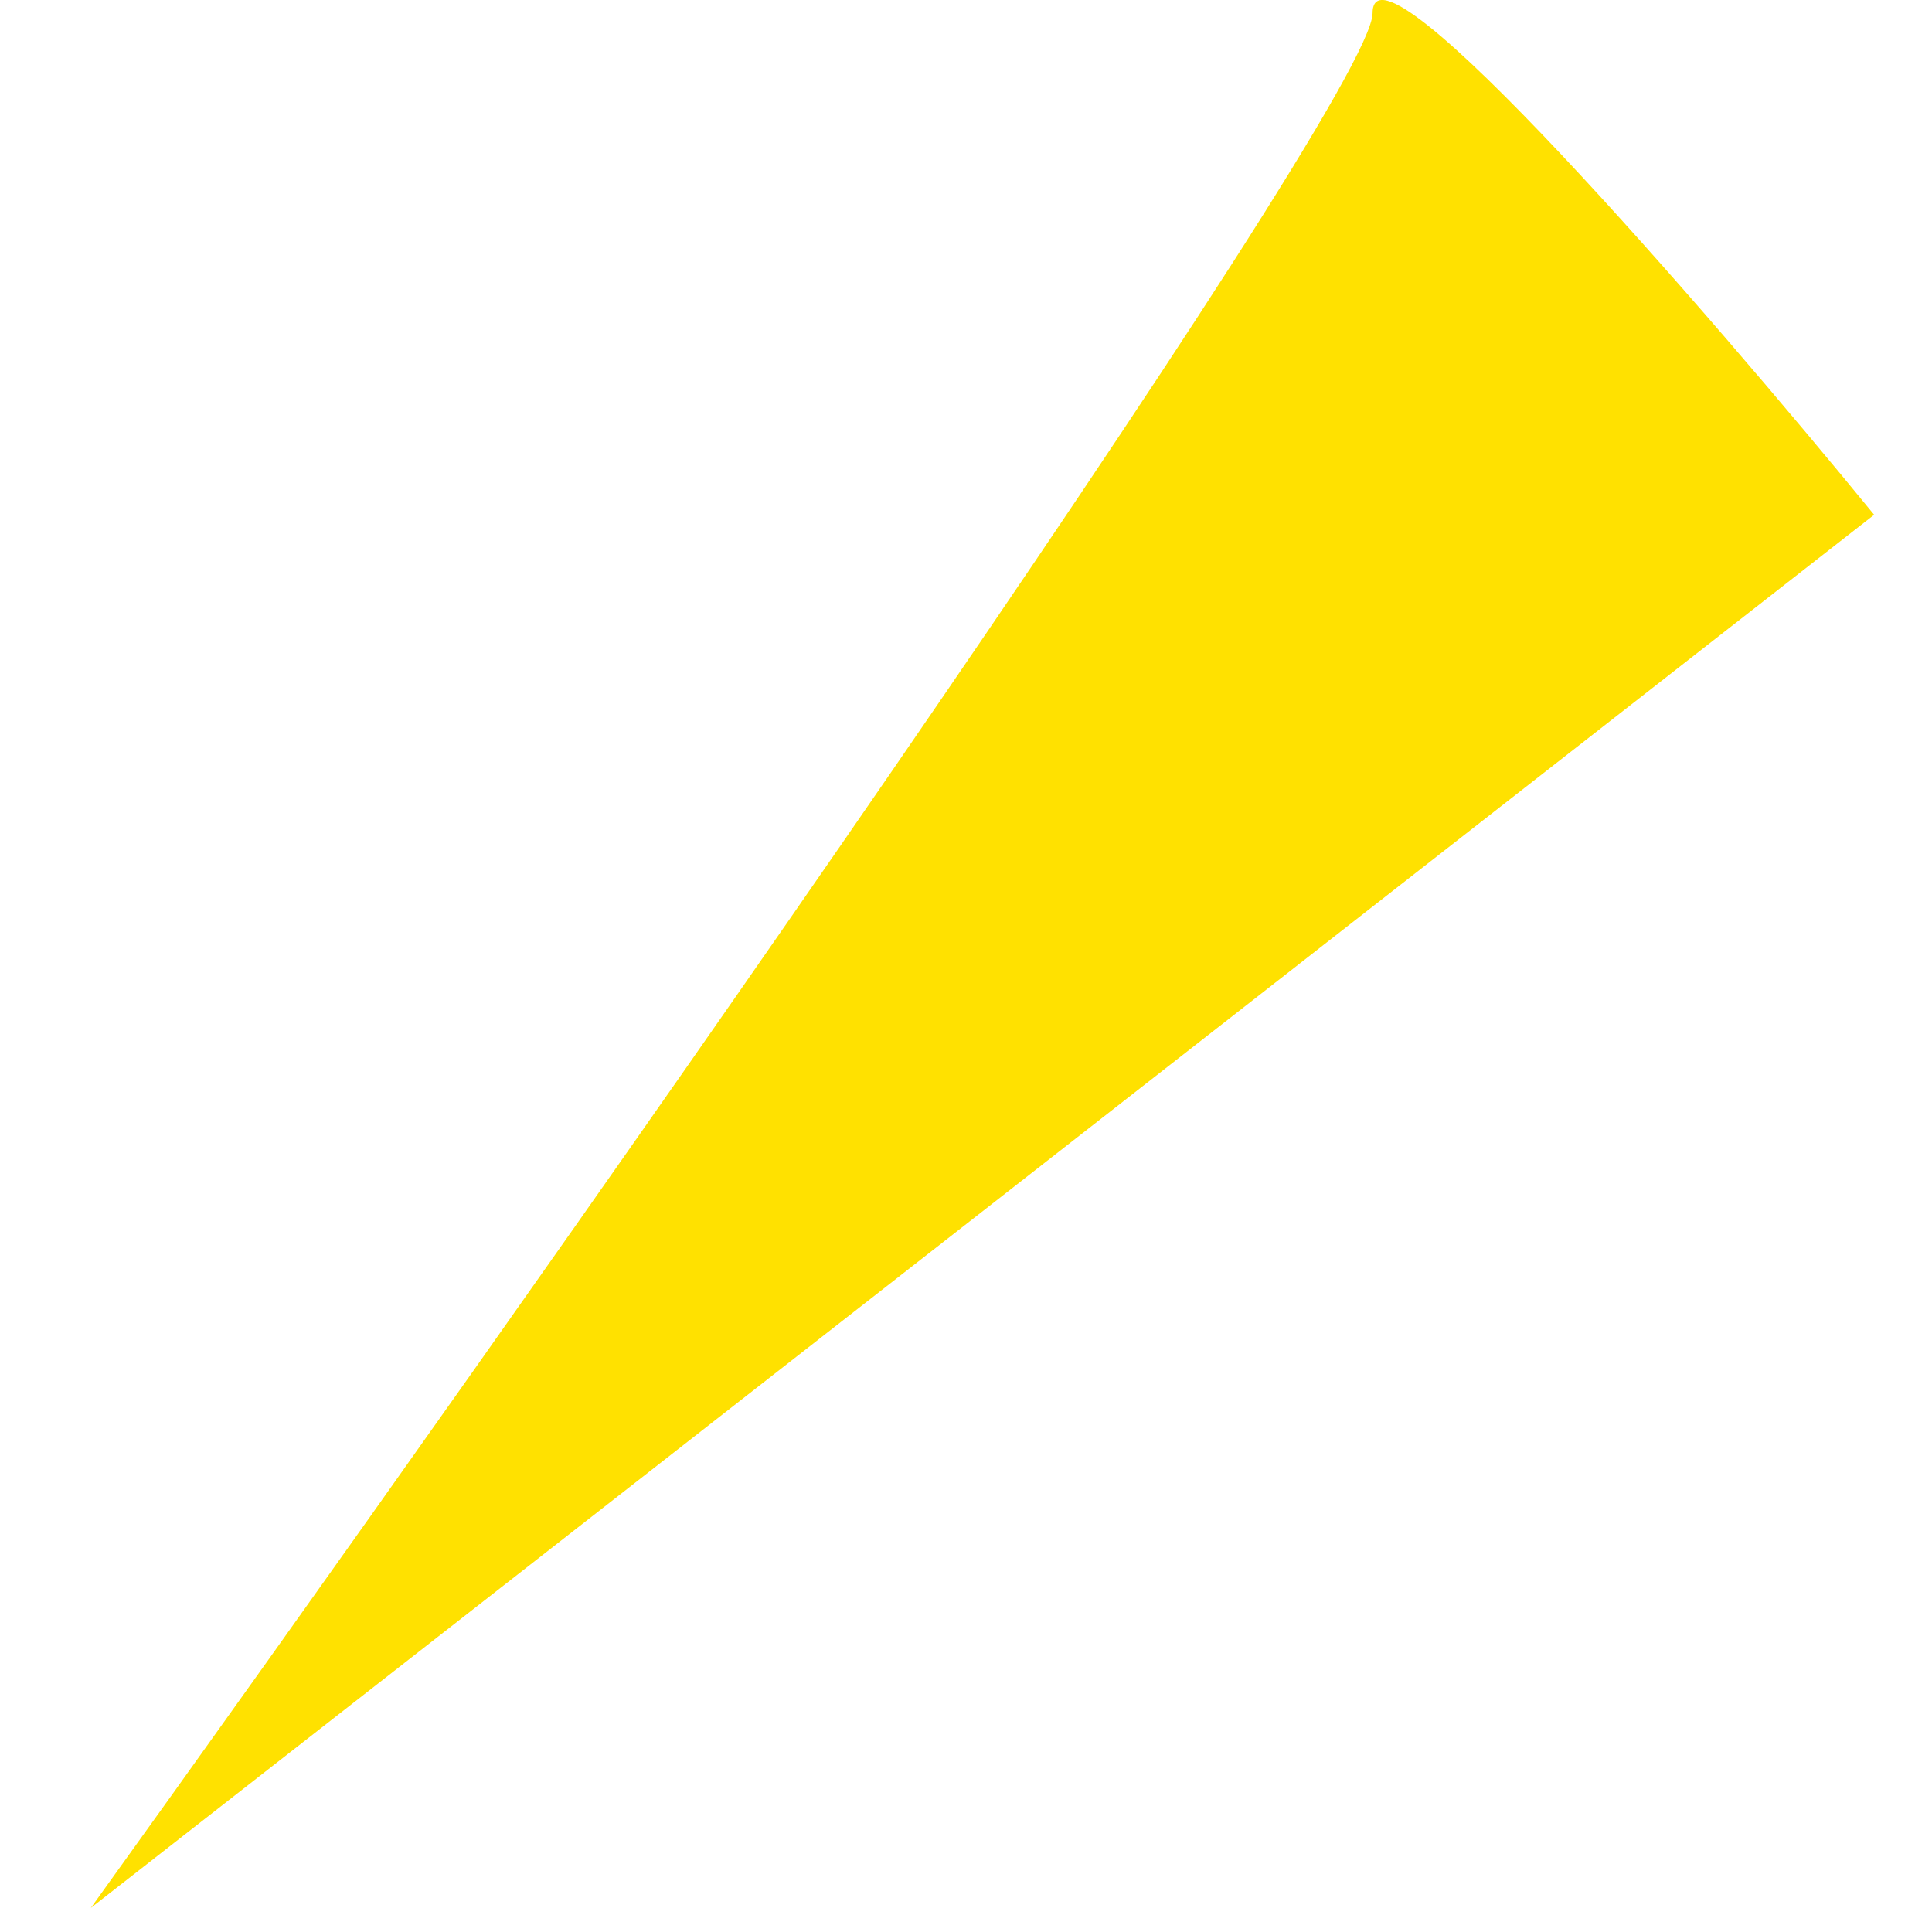 <svg width="18" height="18" viewBox="0 0 18 18" fill="none" xmlns="http://www.w3.org/2000/svg">
<path d="M17.461 4.796L0.846 17.776C4.827 12.238 12.788 0.953 12.788 0.122C12.788 -0.708 15.904 2.892 17.461 4.796Z" fill="#FFE100"/>
</svg>
